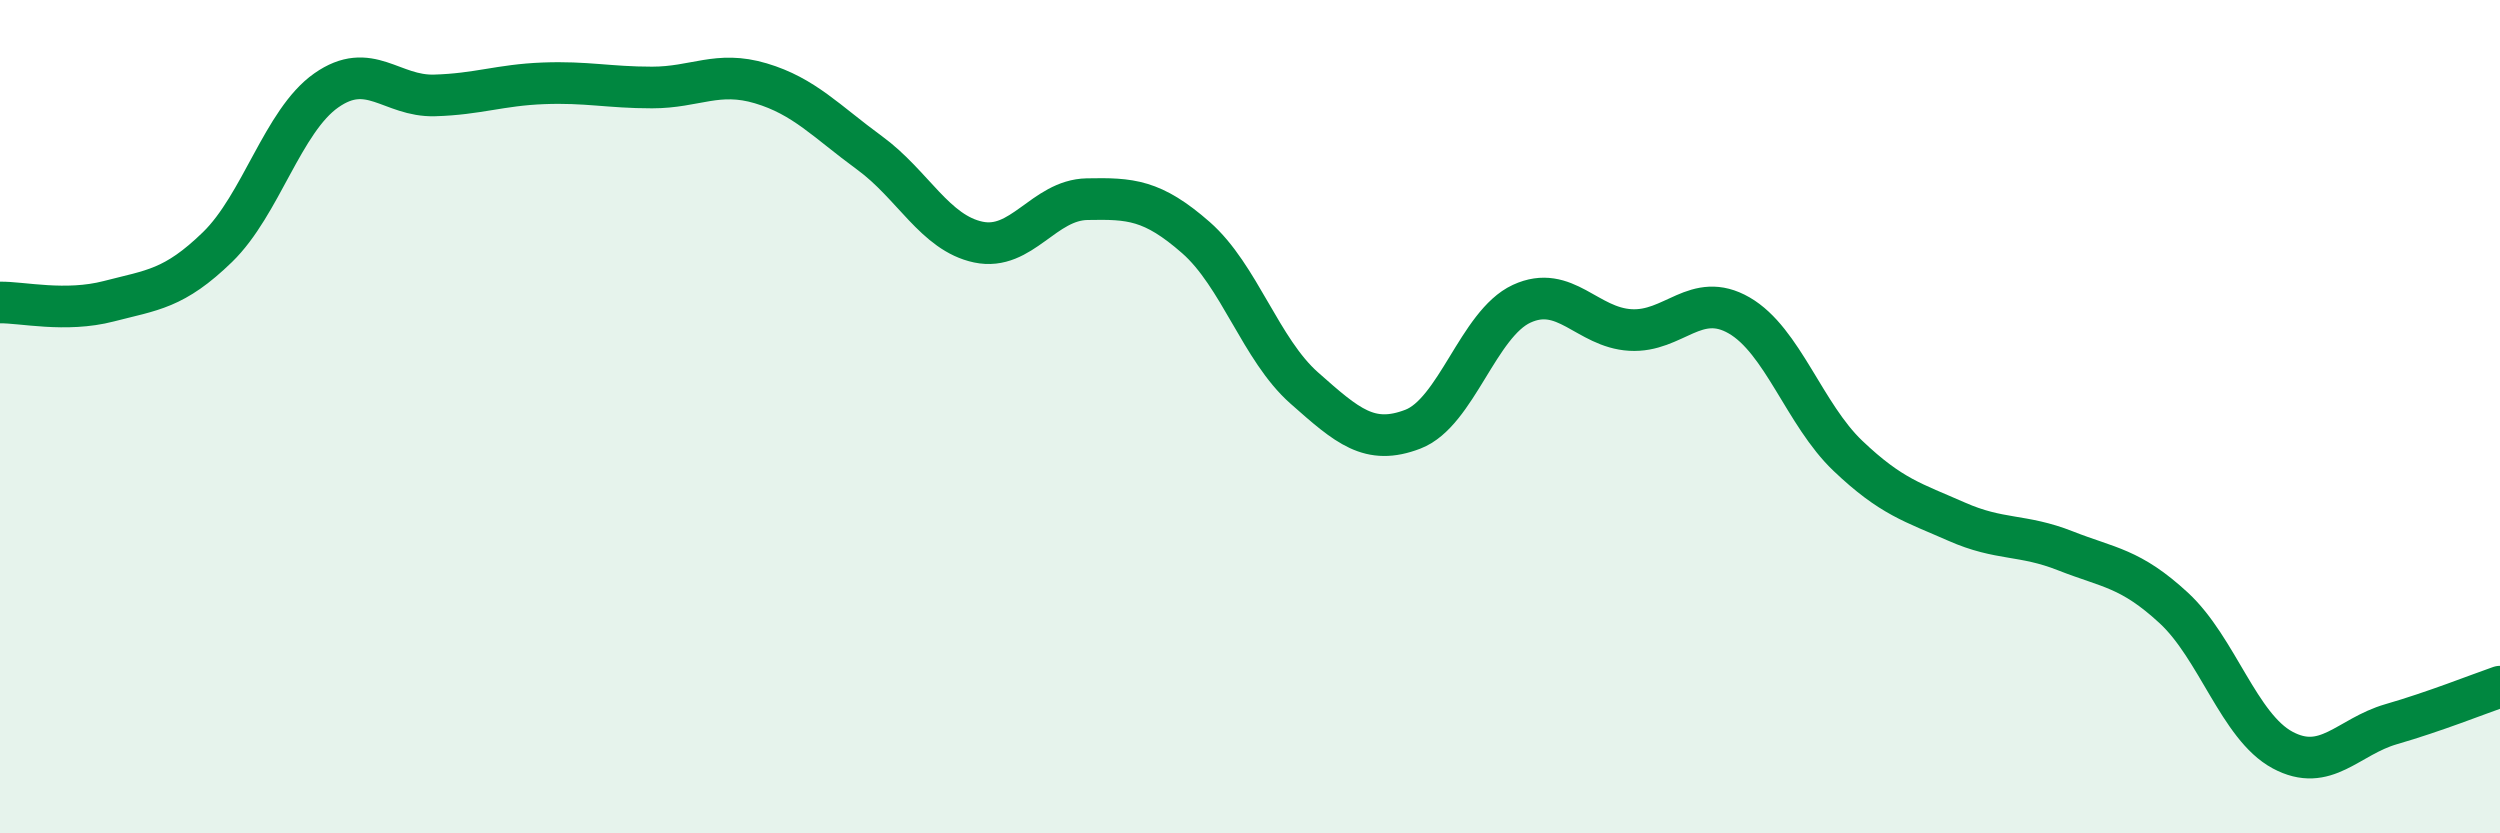
    <svg width="60" height="20" viewBox="0 0 60 20" xmlns="http://www.w3.org/2000/svg">
      <path
        d="M 0,7.26 C 0.52,7.25 1.57,7.5 2.61,7.23 C 3.65,6.96 4.18,6.94 5.22,5.93 C 6.26,4.92 6.79,2.9 7.83,2.17 C 8.87,1.44 9.39,2.32 10.43,2.29 C 11.47,2.26 12,2.04 13.04,2 C 14.08,1.96 14.61,2.1 15.65,2.1 C 16.69,2.1 17.22,1.69 18.26,2 C 19.3,2.31 19.83,2.91 20.87,3.67 C 21.91,4.43 22.44,5.59 23.48,5.81 C 24.52,6.03 25.05,4.8 26.09,4.78 C 27.13,4.76 27.66,4.79 28.7,5.7 C 29.74,6.61 30.26,8.39 31.3,9.31 C 32.34,10.23 32.87,10.7 33.91,10.3 C 34.95,9.9 35.48,7.77 36.52,7.29 C 37.56,6.81 38.09,7.86 39.13,7.92 C 40.17,7.98 40.7,6.97 41.74,7.57 C 42.78,8.17 43.31,9.95 44.35,10.94 C 45.39,11.93 45.92,12.06 46.96,12.52 C 48,12.98 48.53,12.81 49.57,13.22 C 50.61,13.63 51.13,13.63 52.17,14.59 C 53.21,15.55 53.74,17.44 54.78,18 C 55.82,18.56 56.35,17.68 57.39,17.38 C 58.43,17.08 59.48,16.66 60,16.48L60 20L0 20Z"
        fill="#008740"
        opacity="0.1"
        stroke-linecap="round"
        stroke-linejoin="round"
      />
      <path
        d="M 0,7.26 C 0.52,7.25 1.57,7.5 2.61,7.23 C 3.65,6.96 4.18,6.94 5.22,5.93 C 6.26,4.92 6.79,2.9 7.83,2.17 C 8.87,1.44 9.39,2.32 10.43,2.29 C 11.47,2.26 12,2.04 13.04,2 C 14.08,1.96 14.61,2.1 15.65,2.1 C 16.69,2.1 17.22,1.69 18.26,2 C 19.3,2.31 19.83,2.91 20.87,3.67 C 21.91,4.43 22.44,5.59 23.48,5.81 C 24.52,6.03 25.05,4.8 26.09,4.78 C 27.13,4.76 27.66,4.79 28.7,5.7 C 29.74,6.61 30.26,8.39 31.3,9.31 C 32.34,10.23 32.87,10.7 33.91,10.3 C 34.95,9.9 35.48,7.77 36.52,7.29 C 37.56,6.81 38.09,7.86 39.13,7.92 C 40.17,7.98 40.7,6.97 41.74,7.57 C 42.78,8.17 43.31,9.95 44.35,10.94 C 45.39,11.93 45.92,12.06 46.96,12.52 C 48,12.98 48.53,12.81 49.57,13.22 C 50.61,13.63 51.13,13.63 52.17,14.59 C 53.21,15.55 53.74,17.44 54.78,18 C 55.82,18.56 56.35,17.68 57.39,17.38 C 58.43,17.08 59.48,16.66 60,16.48"
        stroke="#008740"
        stroke-width="1"
        fill="none"
        stroke-linecap="round"
        stroke-linejoin="round"
      />
    </svg>
  